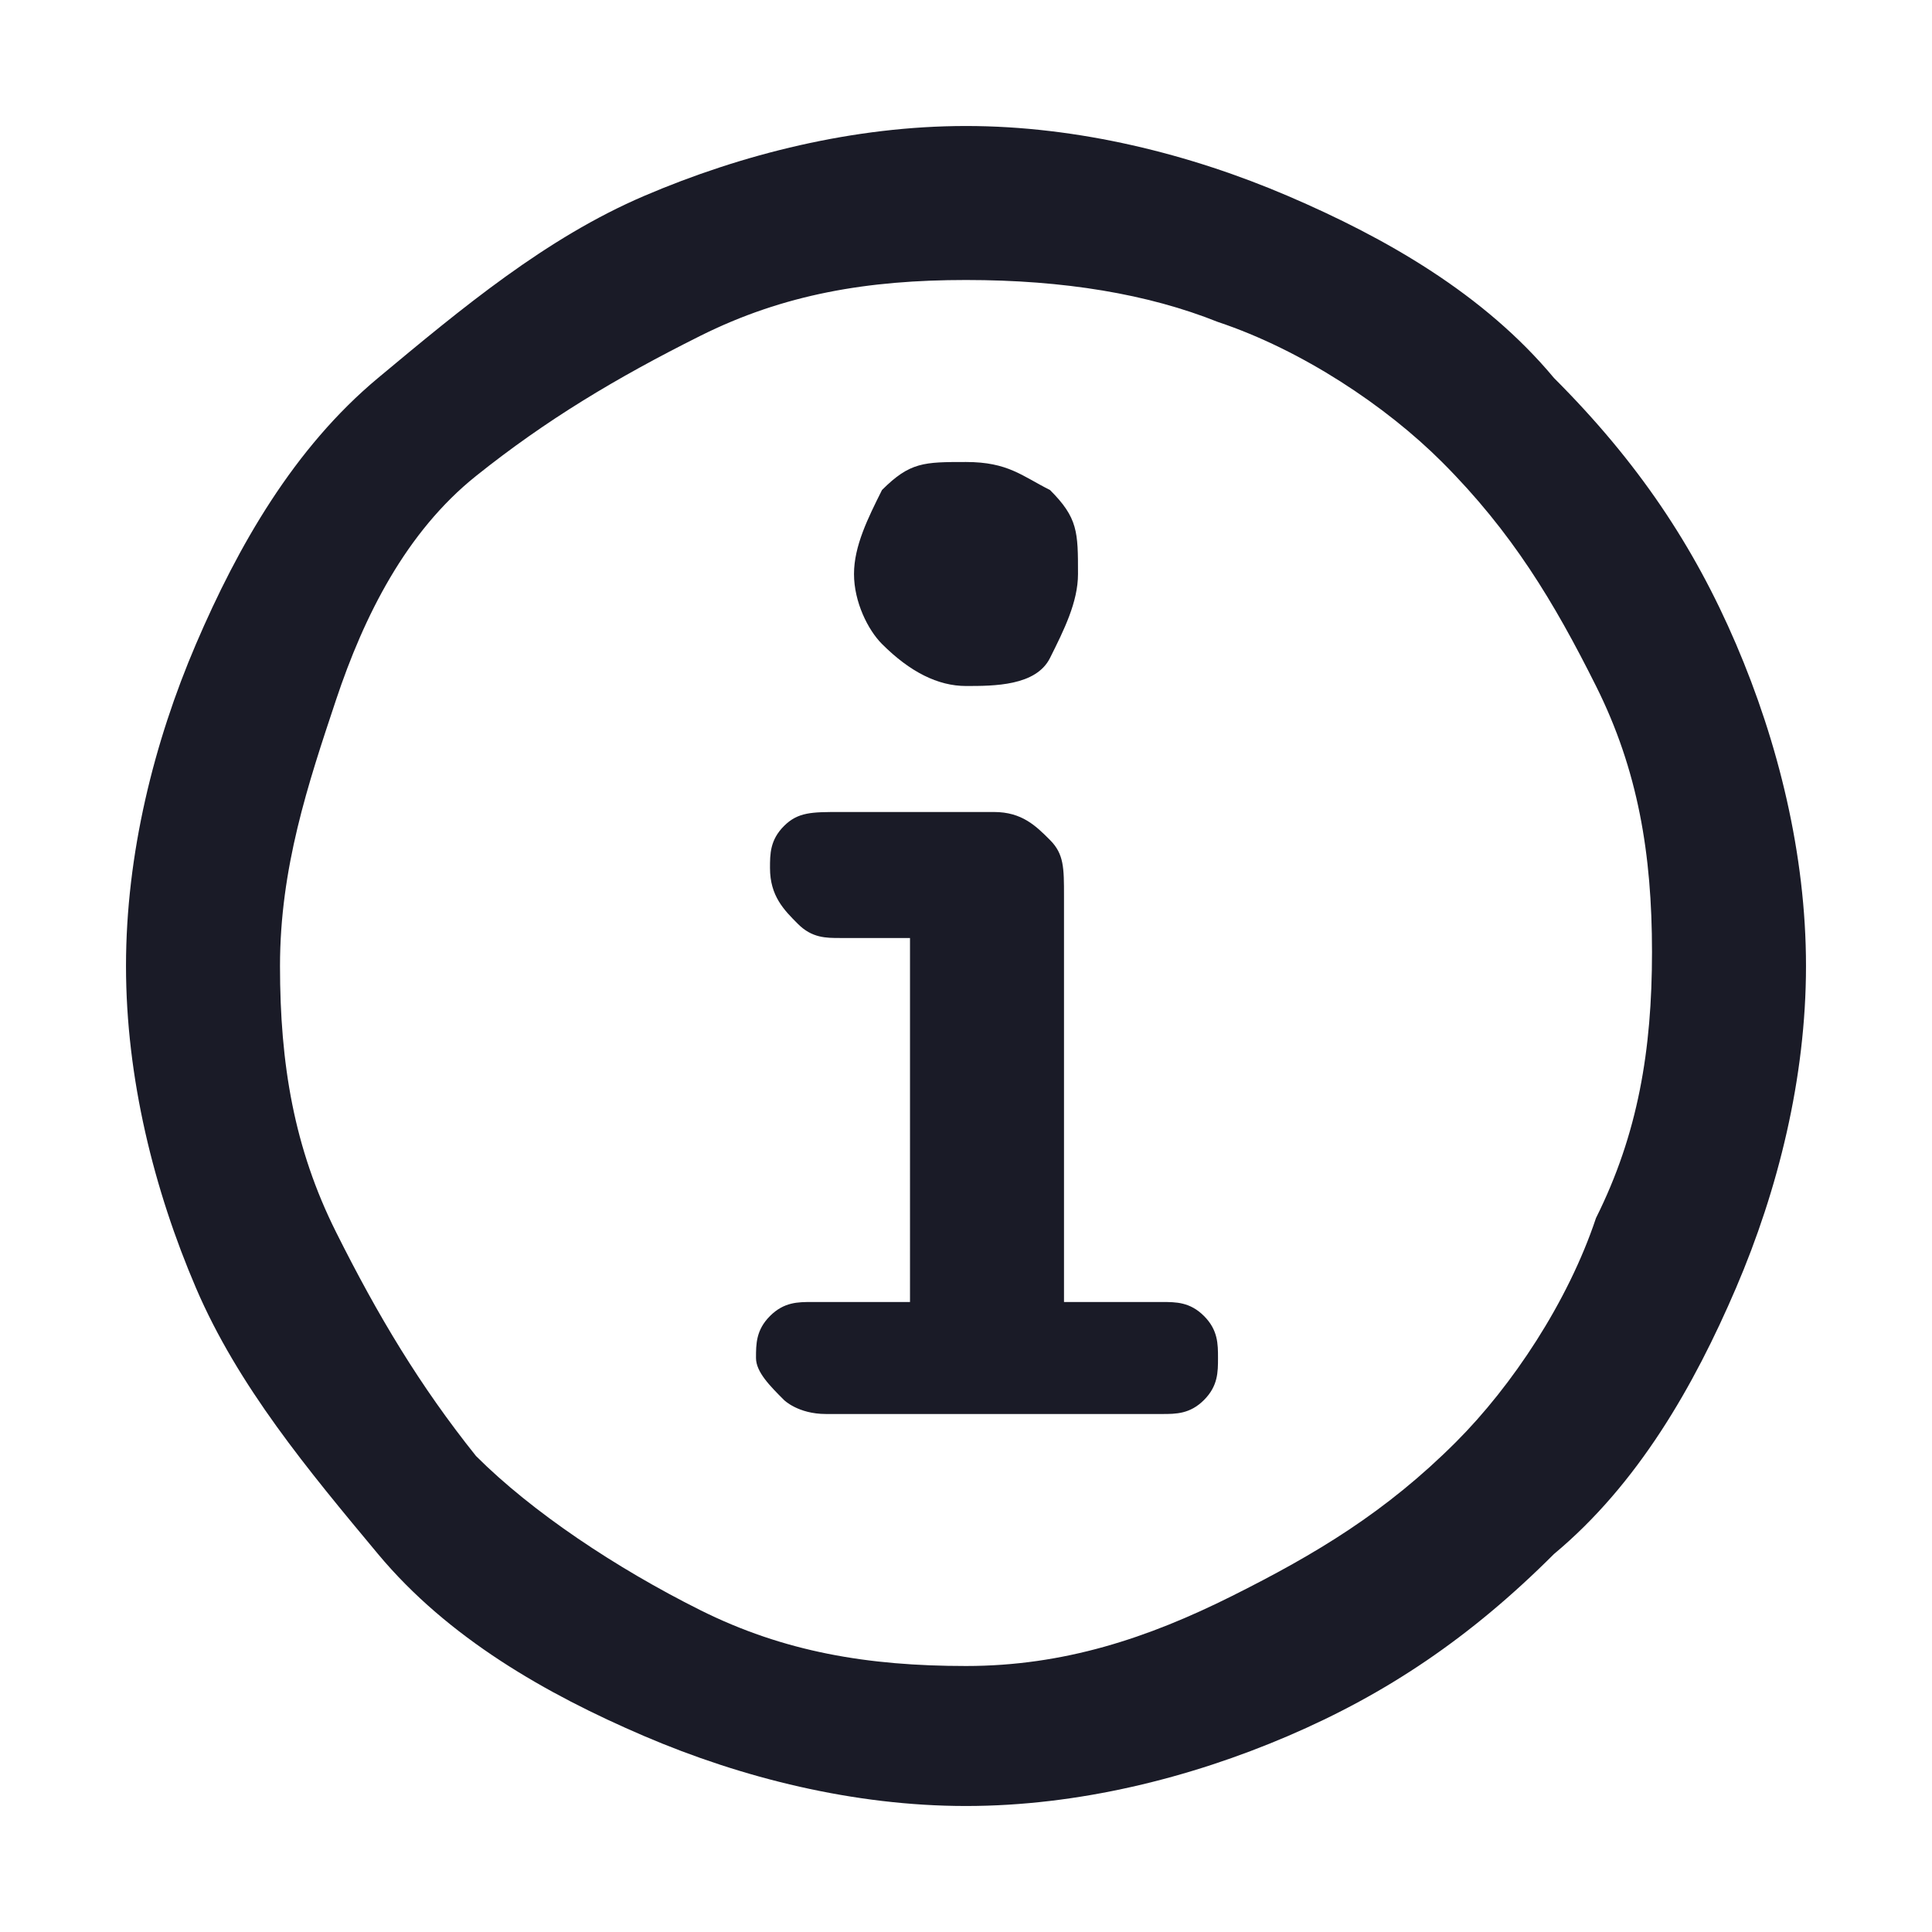 <?xml version="1.0" encoding="utf-8"?>
<!-- Generator: Adobe Illustrator 26.1.0, SVG Export Plug-In . SVG Version: 6.00 Build 0)  -->
<svg version="1.1" id="a" xmlns="http://www.w3.org/2000/svg" xmlns:xlink="http://www.w3.org/1999/xlink" x="0px" y="0px"
	 viewBox="0 0 13.8 13.8" style="enable-background:new 0 0 13.8 13.8;" xml:space="preserve">
<style type="text/css">
	.st0{fill:#1A1B27;}
</style>
<path class="st0" d="M4.6,12.4c-0.7-0.3-1.4-0.7-1.9-1.3s-1-1.2-1.3-1.9C1.1,8.5,0.9,7.7,0.9,6.9c0-0.8,0.2-1.6,0.5-2.3
	s0.7-1.4,1.3-1.9s1.2-1,1.9-1.3s1.5-0.5,2.3-0.5s1.6,0.2,2.3,0.5s1.4,0.7,1.9,1.3c0.6,0.6,1,1.2,1.3,1.9s0.5,1.5,0.5,2.3
	c0,0.8-0.2,1.6-0.5,2.3c-0.3,0.7-0.7,1.4-1.3,1.9c-0.6,0.6-1.2,1-1.9,1.3c-0.7,0.3-1.5,0.5-2.3,0.5C6.1,12.9,5.3,12.7,4.6,12.4z
	 M8.8,11.4c0.6-0.3,1.1-0.6,1.6-1.1c0.4-0.4,0.8-1,1-1.6c0.3-0.6,0.4-1.2,0.4-1.9c0-0.7-0.1-1.3-0.4-1.9c-0.3-0.6-0.6-1.1-1.1-1.6
	c-0.4-0.4-1-0.8-1.6-1C8.2,2.1,7.6,2,6.9,2S5.6,2.1,5,2.4S3.9,3,3.4,3.4s-0.8,1-1,1.6S2,6.2,2,6.9s0.1,1.3,0.4,1.9
	c0.3,0.6,0.6,1.1,1,1.6c0.4,0.4,1,0.8,1.6,1.1c0.6,0.3,1.2,0.4,1.9,0.4S8.2,11.7,8.8,11.4L8.8,11.4z M5.6,10
	C5.5,9.9,5.4,9.8,5.4,9.7s0-0.2,0.1-0.3c0.1-0.1,0.2-0.1,0.3-0.1h0.7V6.7H6c-0.1,0-0.2,0-0.3-0.1C5.6,6.5,5.5,6.4,5.5,6.2
	c0-0.1,0-0.2,0.1-0.3C5.7,5.8,5.8,5.8,6,5.8h1.1c0.2,0,0.3,0.1,0.4,0.2c0.1,0.1,0.1,0.2,0.1,0.4v2.9h0.7c0.1,0,0.2,0,0.3,0.1
	c0.1,0.1,0.1,0.2,0.1,0.3c0,0.1,0,0.2-0.1,0.3s-0.2,0.1-0.3,0.1H5.9C5.7,10.1,5.6,10,5.6,10L5.6,10z M6.3,4.6
	C6.2,4.5,6.1,4.3,6.1,4.1c0-0.2,0.1-0.4,0.2-0.6c0.2-0.2,0.3-0.2,0.6-0.2s0.4,0.1,0.6,0.2c0.2,0.2,0.2,0.3,0.2,0.6
	c0,0.2-0.1,0.4-0.2,0.6S7.1,4.9,6.9,4.9S6.5,4.8,6.3,4.6z"/>
</svg>
